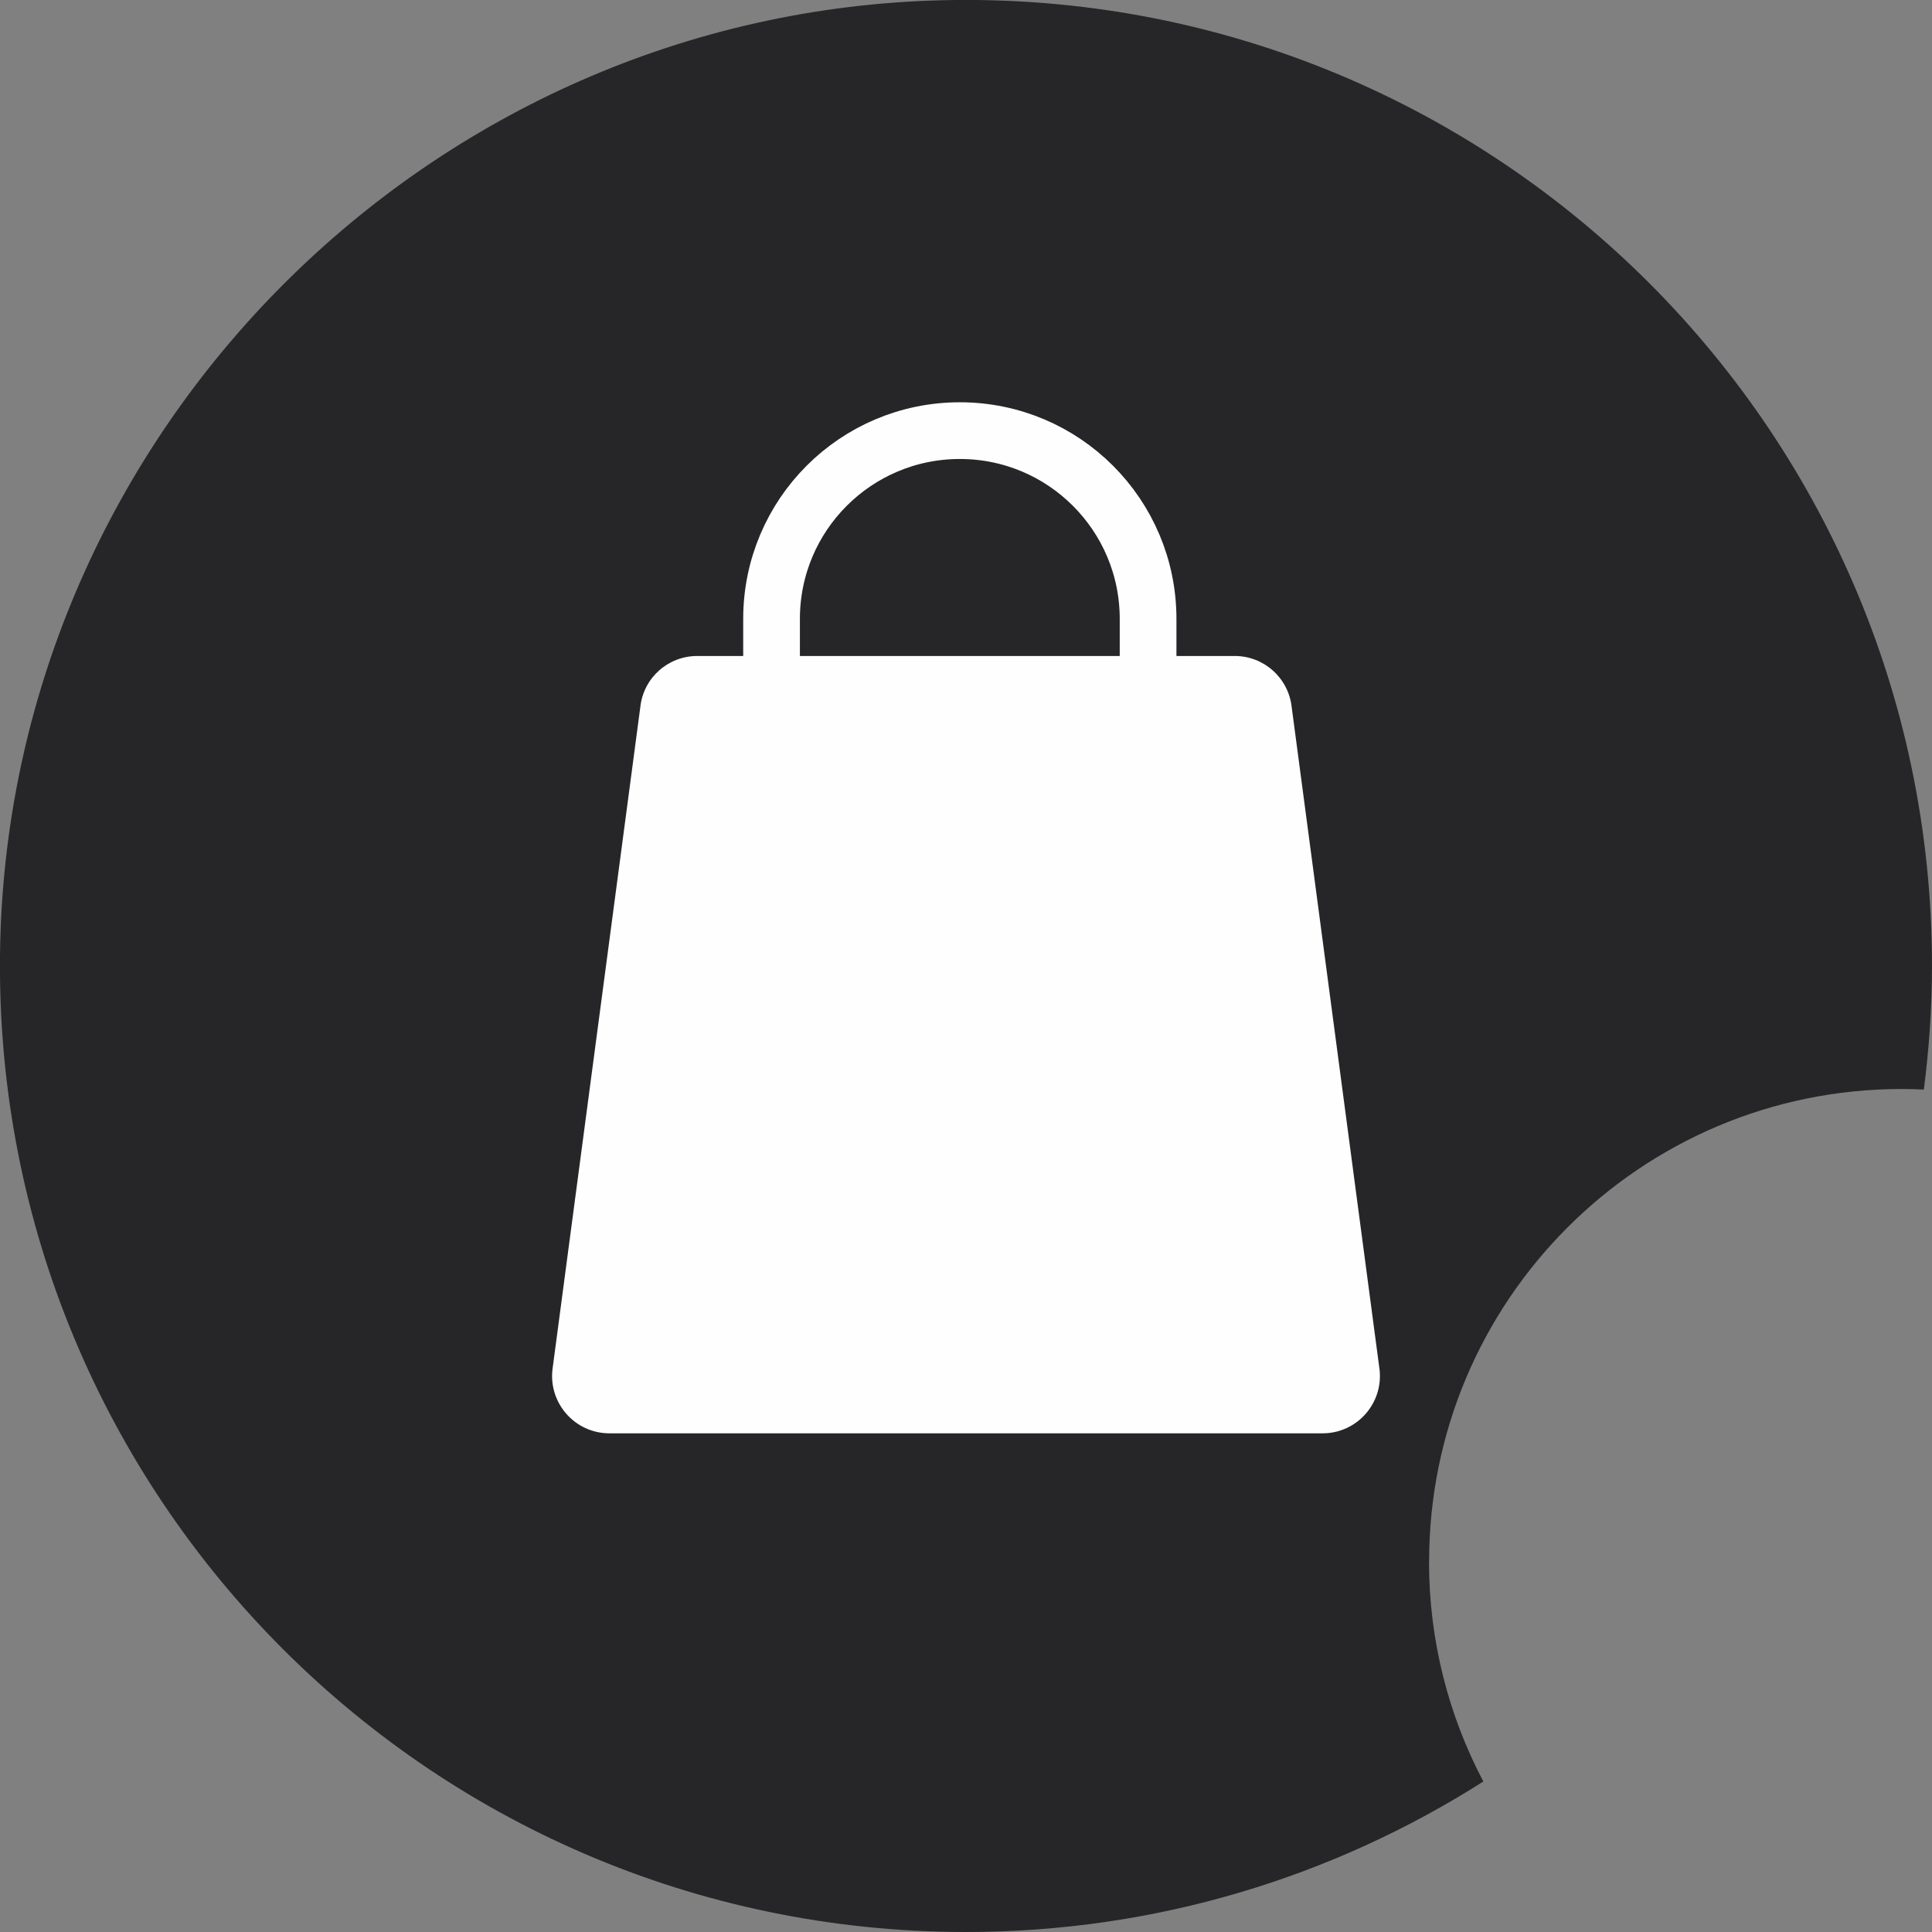 <?xml version="1.0" encoding="UTF-8"?> <svg xmlns="http://www.w3.org/2000/svg" id="Layer_2" data-name="Layer 2" viewBox="0 0 170.35 170.35"><rect x="0" y="0" width="170.35" height="170.35" fill="#808080" stroke="none"/><defs><style> .cls-1 { fill: #fefefe; } .cls-1, .cls-2 { stroke-width: 0px; } .cls-2 { fill: #262628; } .cls-3 { fill: none; stroke: #fefefe; stroke-linecap: round; stroke-linejoin: round; stroke-width: 5px; } </style></defs><g id="Layer_1-2" data-name="Layer 1"><g><path class="cls-2" d="M126.01,137.69c0-23.02,18.66-41.67,41.67-41.67.65,0,1.3.02,1.95.05.46-3.57.72-7.2.72-10.89C170.35,37.45,131.1-1.11,83.12.02,37.94,1.09,1.09,37.94.02,83.12c-1.13,47.98,37.43,87.23,85.15,87.23,16.79,0,32.43-4.88,45.62-13.27-3.05-5.79-4.79-12.39-4.79-19.4Z"></path><g><path class="cls-1" d="M116.62,126.38h-62.89c-3.01,0-5.35-2.62-5.02-5.61l7.75-58.44c.28-2.56,2.44-4.49,5.02-4.49h47.39c2.57,0,4.73,1.93,5.02,4.49l7.75,58.44c.33,2.99-2.01,5.61-5.02,5.61Z"></path><path class="cls-3" d="M68.03,66.53v-11.96c0-9.17,7.43-16.6,16.6-16.6h0c9.17,0,16.6,7.43,16.6,16.6v12.12"></path></g></g></g></svg> 